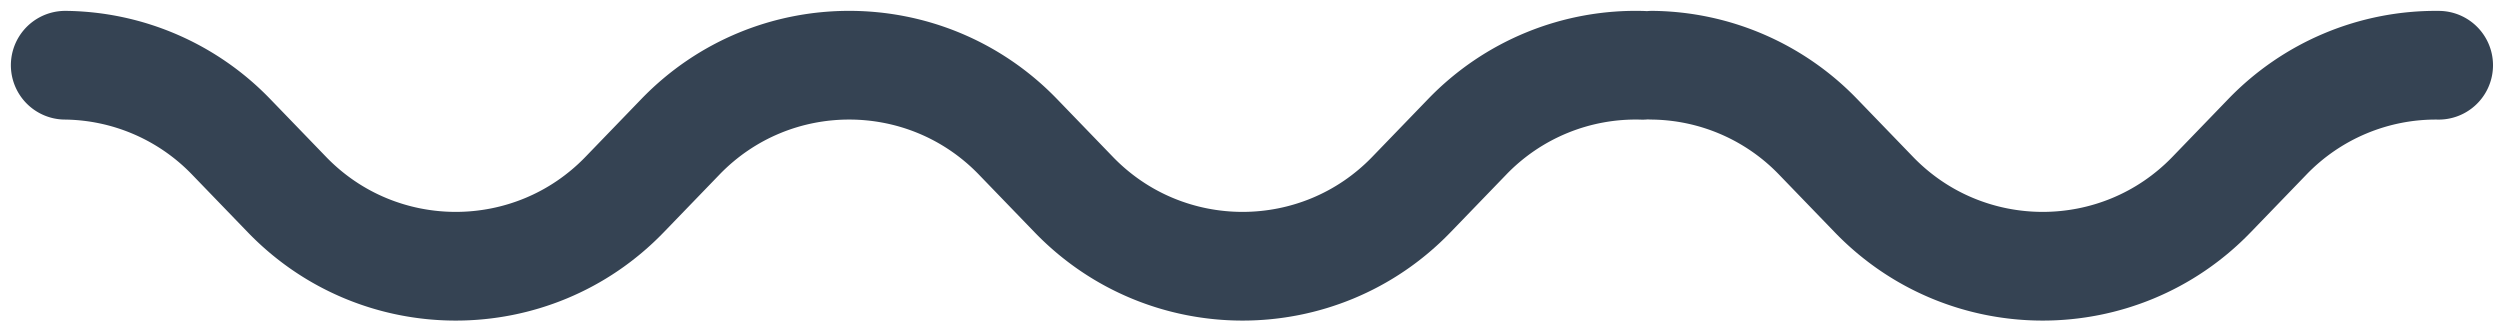<svg width="115" height="15" xmlns="http://www.w3.org/2000/svg"><g stroke="#354353" stroke-width="5" fill="none" fill-rule="evenodd" stroke-linecap="round"><path d="M3 3a10.758 10.758 0 017.637 3.298l2.56 2.65c4.245 4.398 11.291 4.398 15.537 0l2.56-2.65c4.245-4.398 11.29-4.398 15.536 0l2.56 2.65c4.245 4.398 11.291 4.398 15.536 0l2.56-2.65a10.763 10.763 0 018.071-3.294M76 3a10.758 10.758 0 017.637 3.298l2.56 2.65c4.245 4.398 11.291 4.398 15.537 0l2.56-2.65a10.763 10.763 0 017.884-3.297"/></g></svg>
